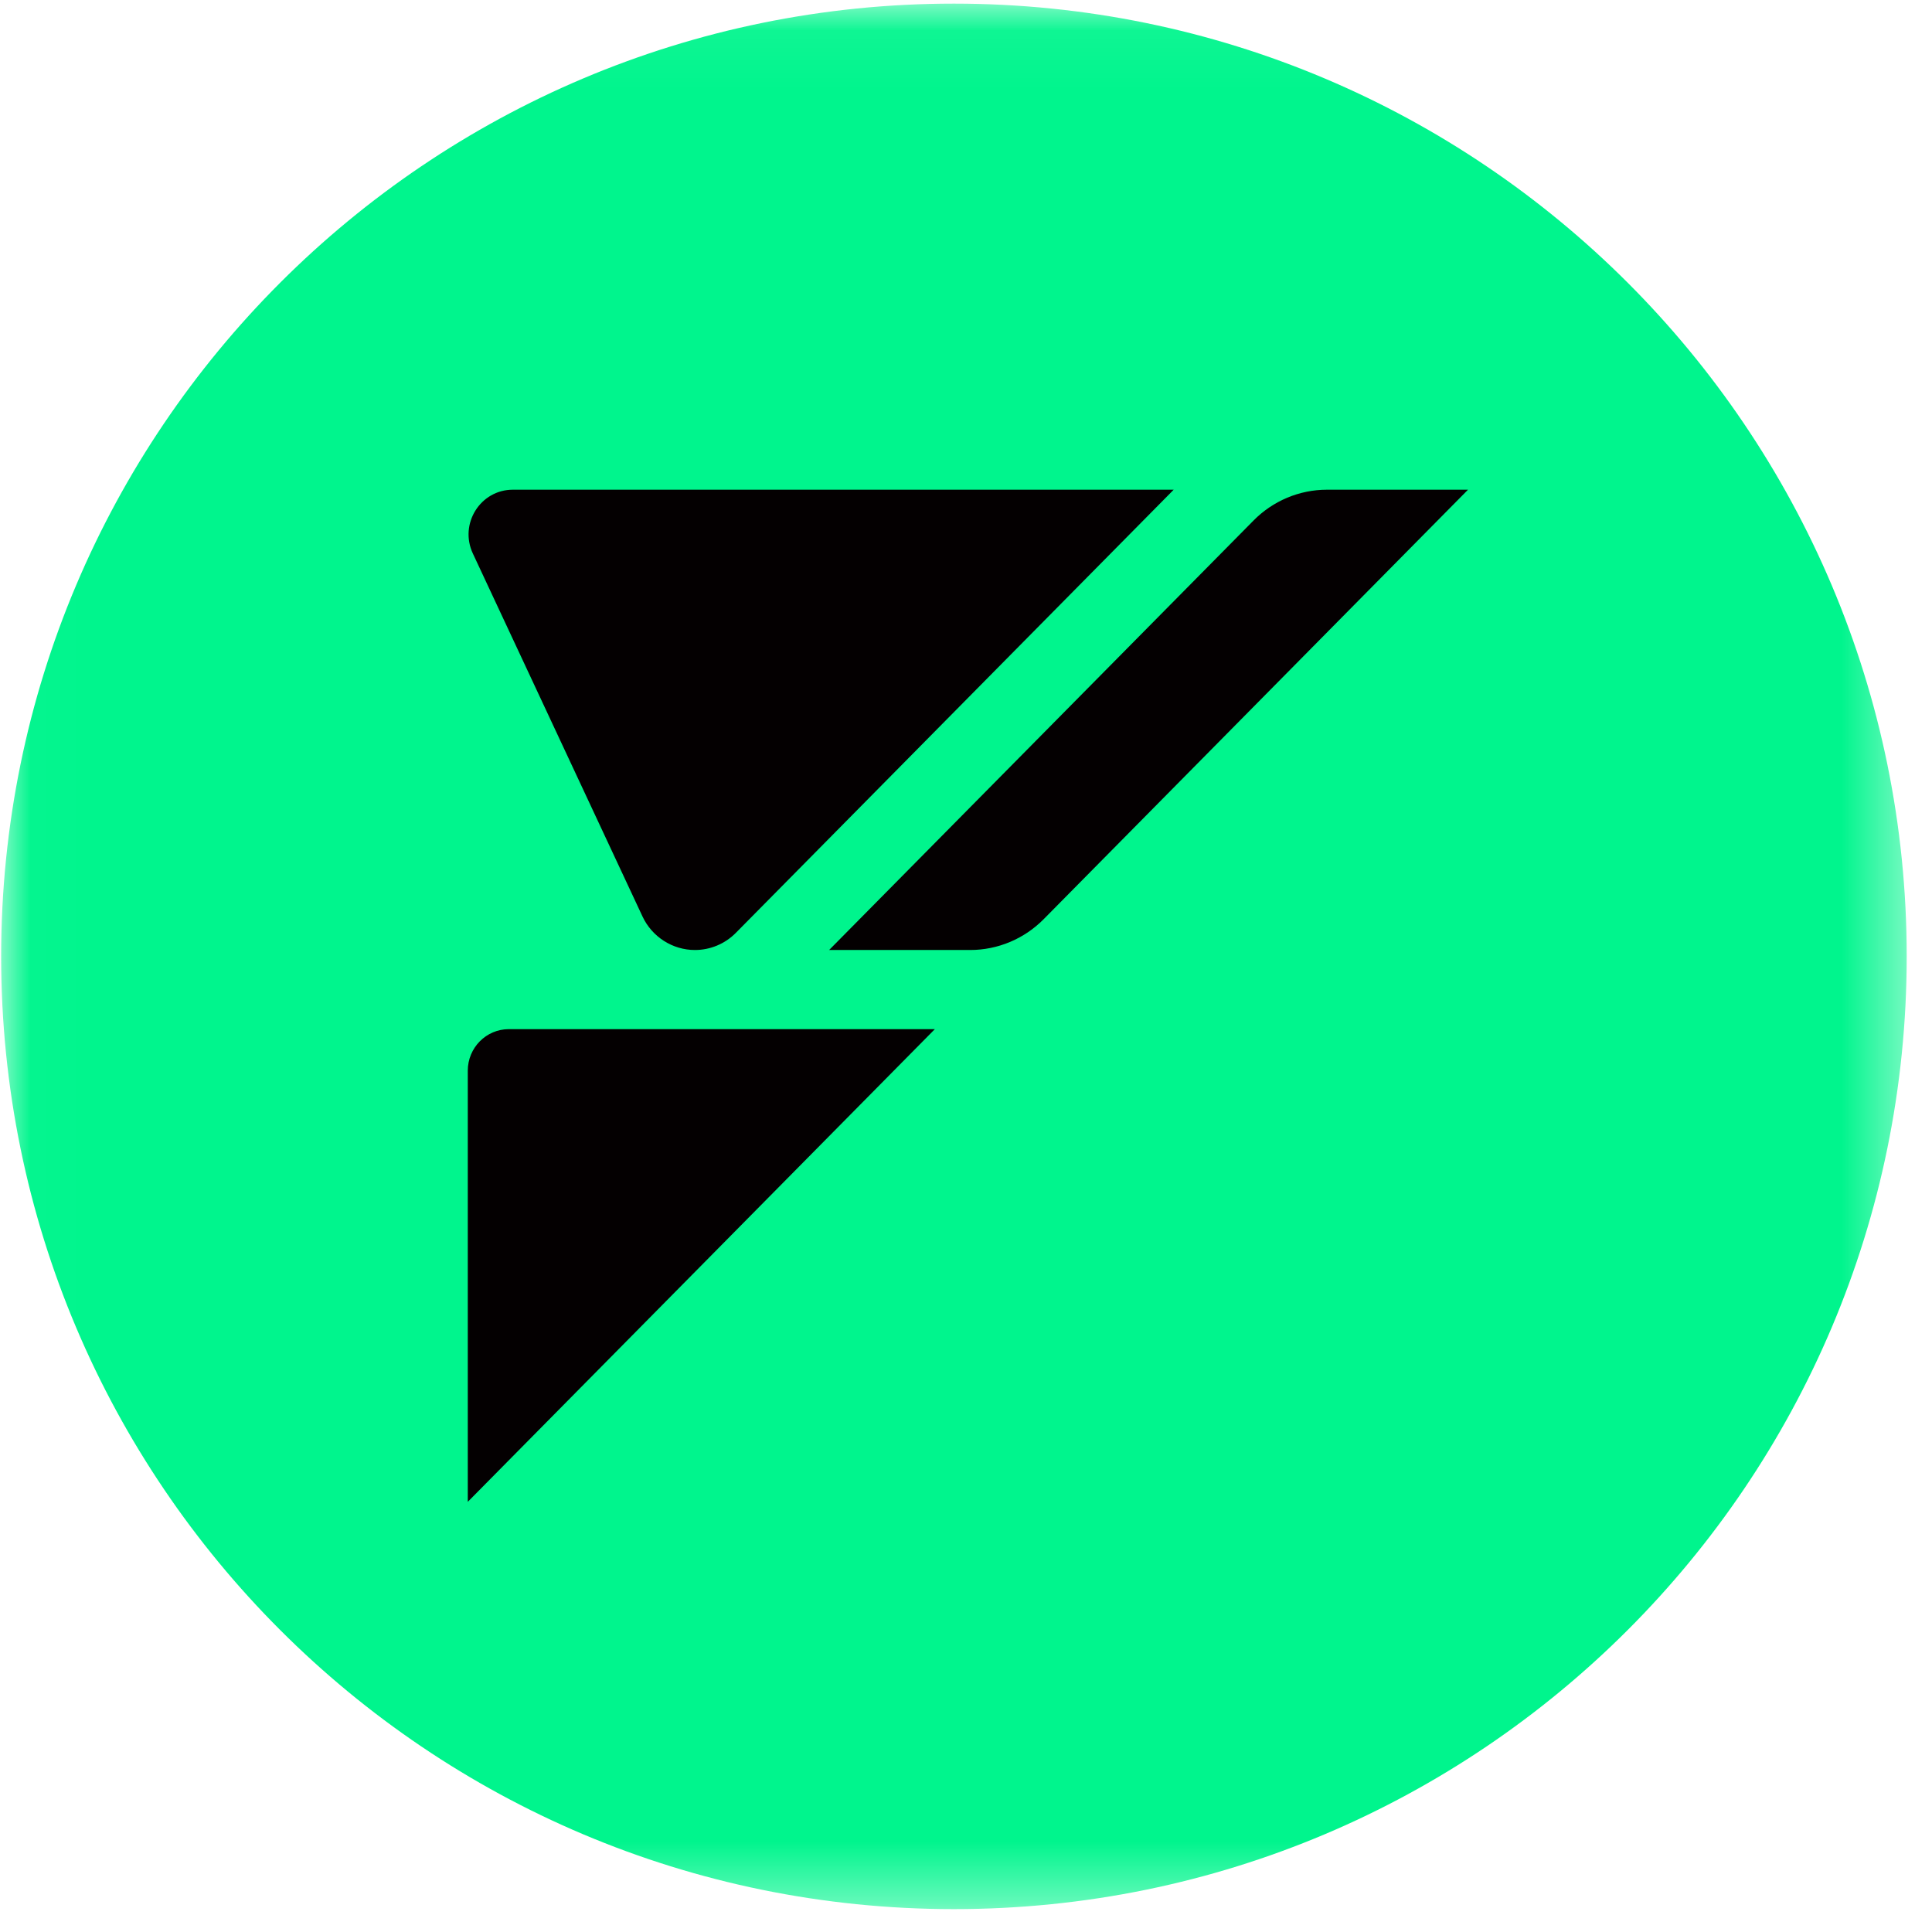 <svg width="32" height="32" viewBox="0 0 32 32" fill="none" xmlns="http://www.w3.org/2000/svg">
<g clip-path="url(#clip0_2854_65921)">
<mask id="mask0_2854_65921" style="mask-type:luminance" maskUnits="userSpaceOnUse" x="0" y="0" width="32" height="32">
<path d="M31.581 0.06H0.019V31.621H31.581V0.06Z" fill="white"/>
</mask>
<g mask="url(#mask0_2854_65921)">
<path d="M15.8 31.621C24.516 31.621 31.581 24.556 31.581 15.84C31.581 7.125 24.516 0.06 15.8 0.06C7.085 0.06 0.019 7.125 0.019 15.84C0.019 24.556 7.085 31.621 15.8 31.621Z" fill="#00F58D"/>
<path fill-rule="evenodd" clip-rule="evenodd" d="M7.748 24.875V17.734C7.748 17.354 8.052 17.046 8.428 17.046H15.484L7.748 24.875ZM16.069 15.735H13.733L20.762 8.622C21.084 8.295 21.523 8.111 21.979 8.111H24.315L17.286 15.225C16.964 15.551 16.525 15.735 16.069 15.735ZM19.44 8.111L12.187 15.452C12.008 15.633 11.764 15.735 11.51 15.735C11.14 15.735 10.8 15.518 10.642 15.18L7.832 9.168C7.602 8.676 7.957 8.111 8.494 8.111H19.44Z" fill="#040001"/>
</g>
</g>
<defs>
<clipPath id="clip0_2854_65921">
<rect width="32" height="32" fill="white"/>
</clipPath>
</defs>
</svg>
